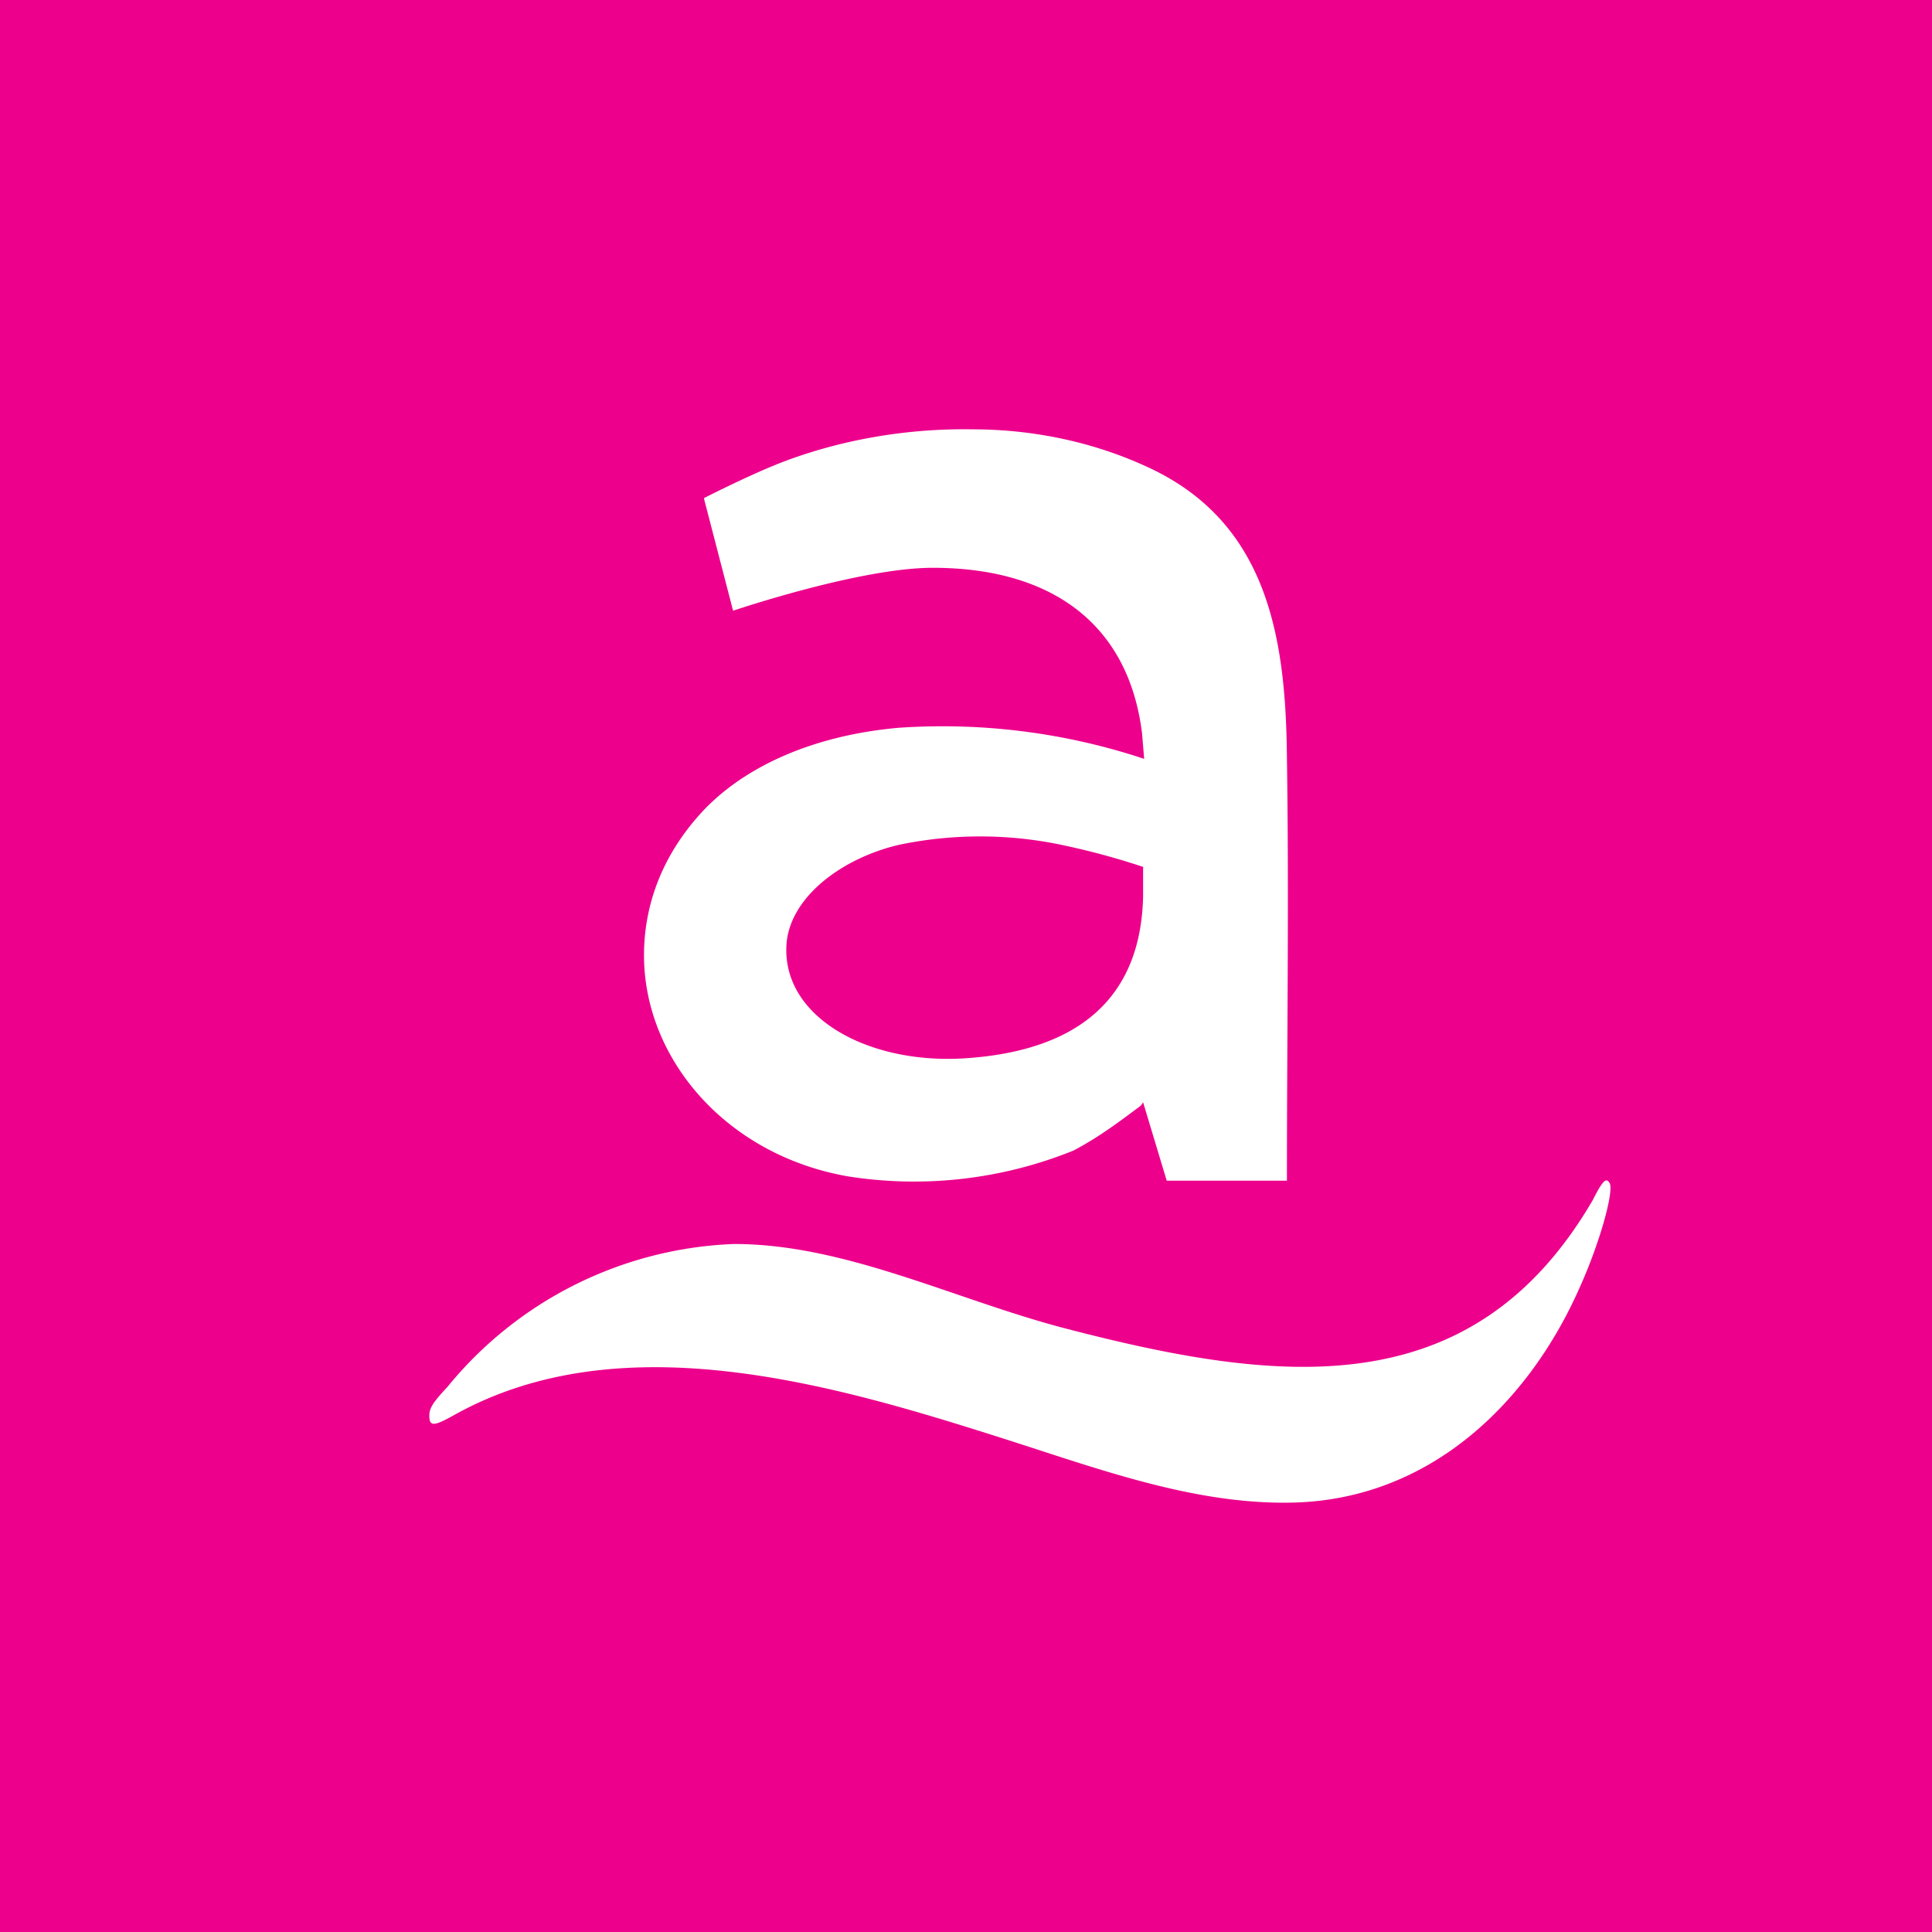 <!-- by TradingView --><svg width="18" height="18" viewBox="0 0 18 18" xmlns="http://www.w3.org/2000/svg"><path fill="#ED008C" d="M0 0h18v18H0z"/><path d="M6.56 4.64s.47-.24.77-.35c.54-.2 1.14-.3 1.73-.29.57 0 1.14.12 1.65.36 1.11.52 1.27 1.6 1.28 2.7.02 1.31 0 2.63 0 3.94h-1.12l-.22-.73-.02.03c-.2.15-.4.3-.63.42a3.96 3.96 0 0 1-2.1.24C6.76 10.76 6 9.86 6 8.9c0-.44.15-.89.5-1.29.4-.46 1.07-.76 1.88-.83a5.97 5.97 0 0 1 2.28.29l-.02-.24c-.13-1.04-.87-1.54-1.95-1.54-.68 0-1.86.4-1.86.4l-.27-1.04Zm4.1 3.44a6.82 6.82 0 0 0-.73-.2 3.7 3.7 0 0 0-1.55-.01c-.52.12-1 .47-1.05.9-.07.69.74 1.15 1.66 1.09 1.08-.07 1.64-.58 1.66-1.51v-.27ZM14.84 11.18c.1-.2.13-.21.16-.15.03.1-.1.56-.28.96-.47 1.07-1.4 2-2.72 2.01-.9.01-1.78-.32-2.66-.6-1.57-.5-3.56-1.09-5.12-.21-.18.1-.22.1-.22 0 0-.07.03-.12.17-.27a3.62 3.62 0 0 1 2.67-1.33c1.03 0 2.04.51 3.06.78 1.99.52 3.81.75 4.94-1.19Z" fill="#fff"/></svg>
